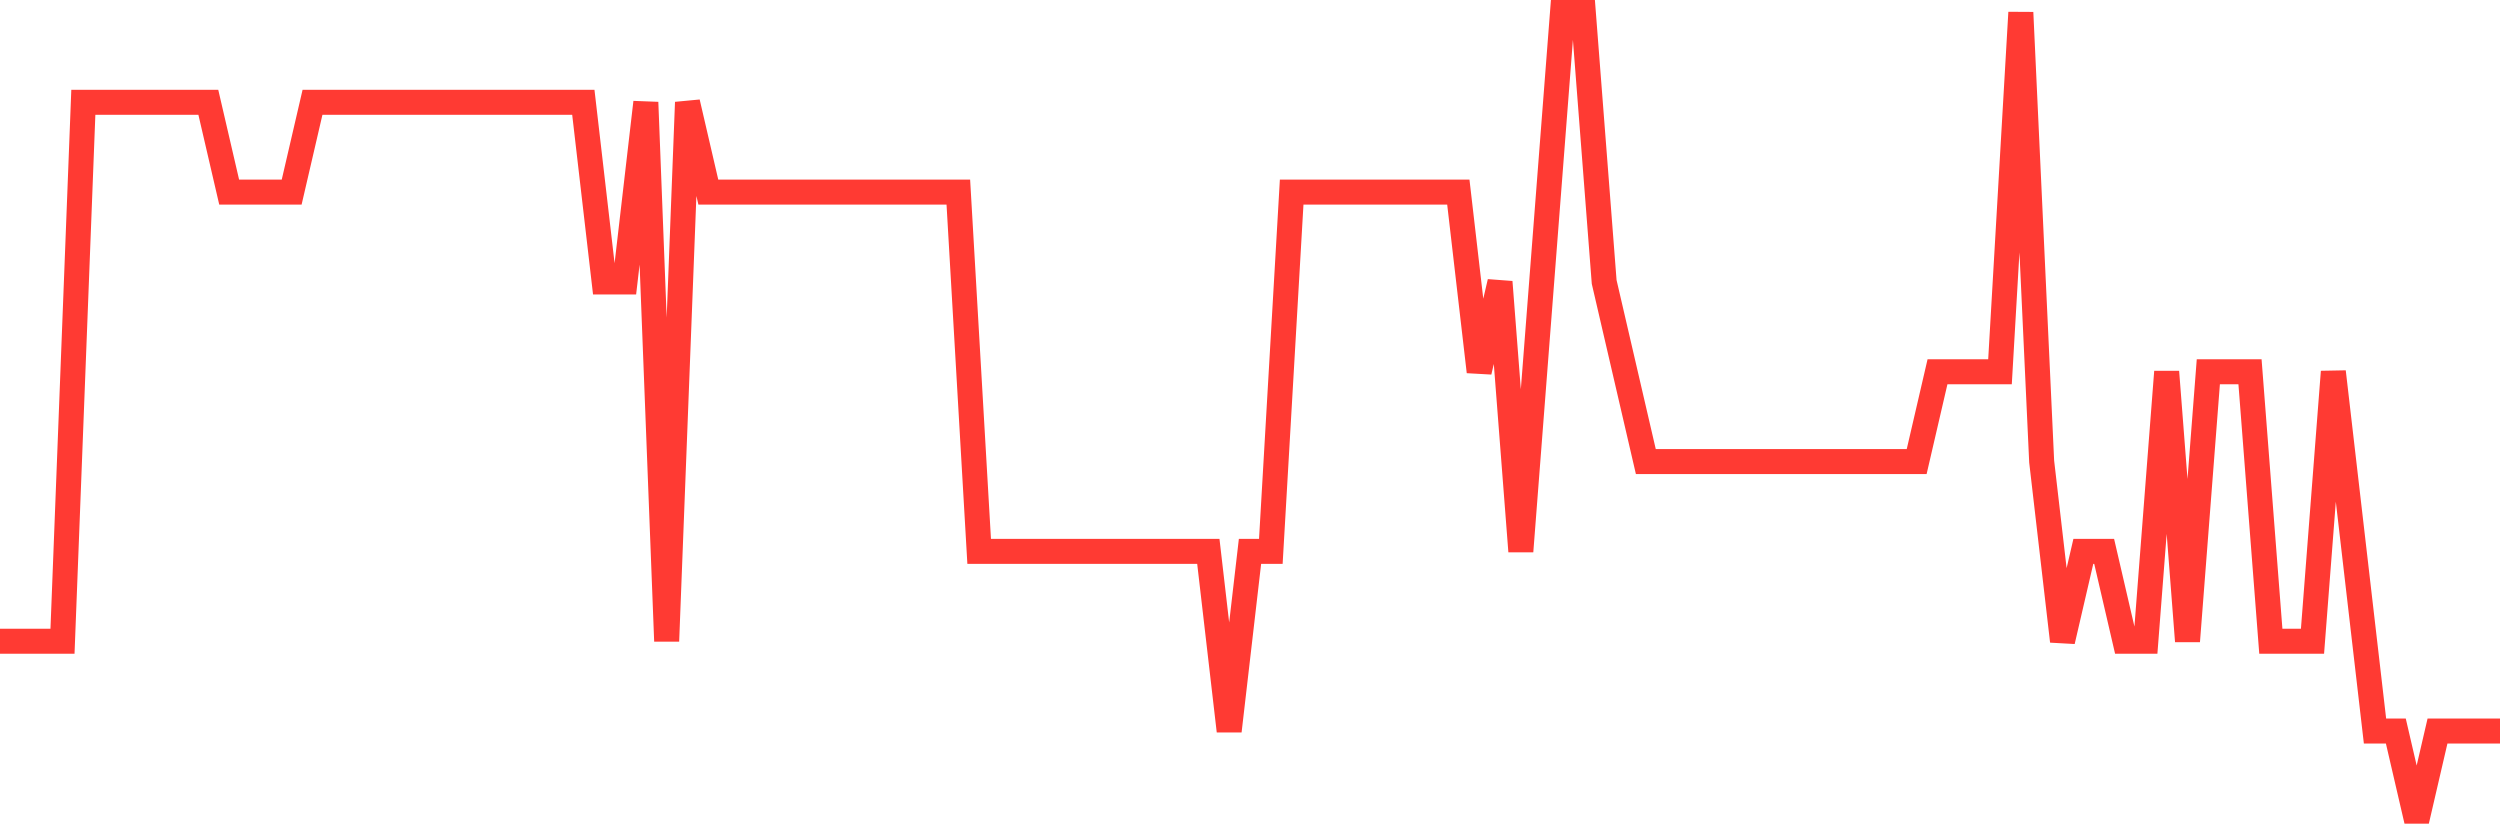 <svg
  xmlns="http://www.w3.org/2000/svg"
  xmlns:xlink="http://www.w3.org/1999/xlink"
  width="120"
  height="40"
  viewBox="0 0 120 40"
  preserveAspectRatio="none"
>
  <polyline
    points="0,30.778 1,30.778 2,30.778 3,30.778 4,4.911 5,4.911 6,4.911 7,4.911 8,4.911 9,4.911 10,4.911 11,9.222 12,9.222 13,9.222 14,9.222 15,4.911 16,4.911 17,4.911 18,4.911 19,4.911 20,4.911 21,4.911 22,4.911 23,4.911 24,4.911 25,4.911 26,4.911 27,4.911 28,4.911 29,13.533 30,13.533 31,4.911 32,30.778 33,4.911 34,9.222 35,9.222 36,9.222 37,9.222 38,9.222 39,9.222 40,9.222 41,9.222 42,9.222 43,9.222 44,9.222 45,9.222 46,9.222 47,26.467 48,26.467 49,26.467 50,26.467 51,26.467 52,26.467 53,26.467 54,26.467 55,26.467 56,26.467 57,26.467 58,26.467 59,35.089 60,26.467 61,26.467 62,9.222 63,9.222 64,9.222 65,9.222 66,9.222 67,9.222 68,9.222 69,9.222 70,9.222 71,17.844 72,13.533 73,26.467 74,13.533 75,0.6 76,0.6 77,13.533 78,17.844 79,22.156 80,22.156 81,22.156 82,22.156 83,22.156 84,22.156 85,22.156 86,22.156 87,22.156 88,22.156 89,22.156 90,22.156 91,22.156 92,22.156 93,17.844 94,17.844 95,17.844 96,17.844 97,0.6 98,22.156 99,30.778 100,26.467 101,26.467 102,30.778 103,30.778 104,17.844 105,30.778 106,17.844 107,17.844 108,17.844 109,30.778 110,30.778 111,30.778 112,17.844 113,26.467 114,35.089 115,35.089 116,39.4 117,35.089 118,35.089 119,35.089 120,35.089"
    fill="none"
    stroke="#ff3a33"
    stroke-width="1.2"
  >
  </polyline>
</svg>